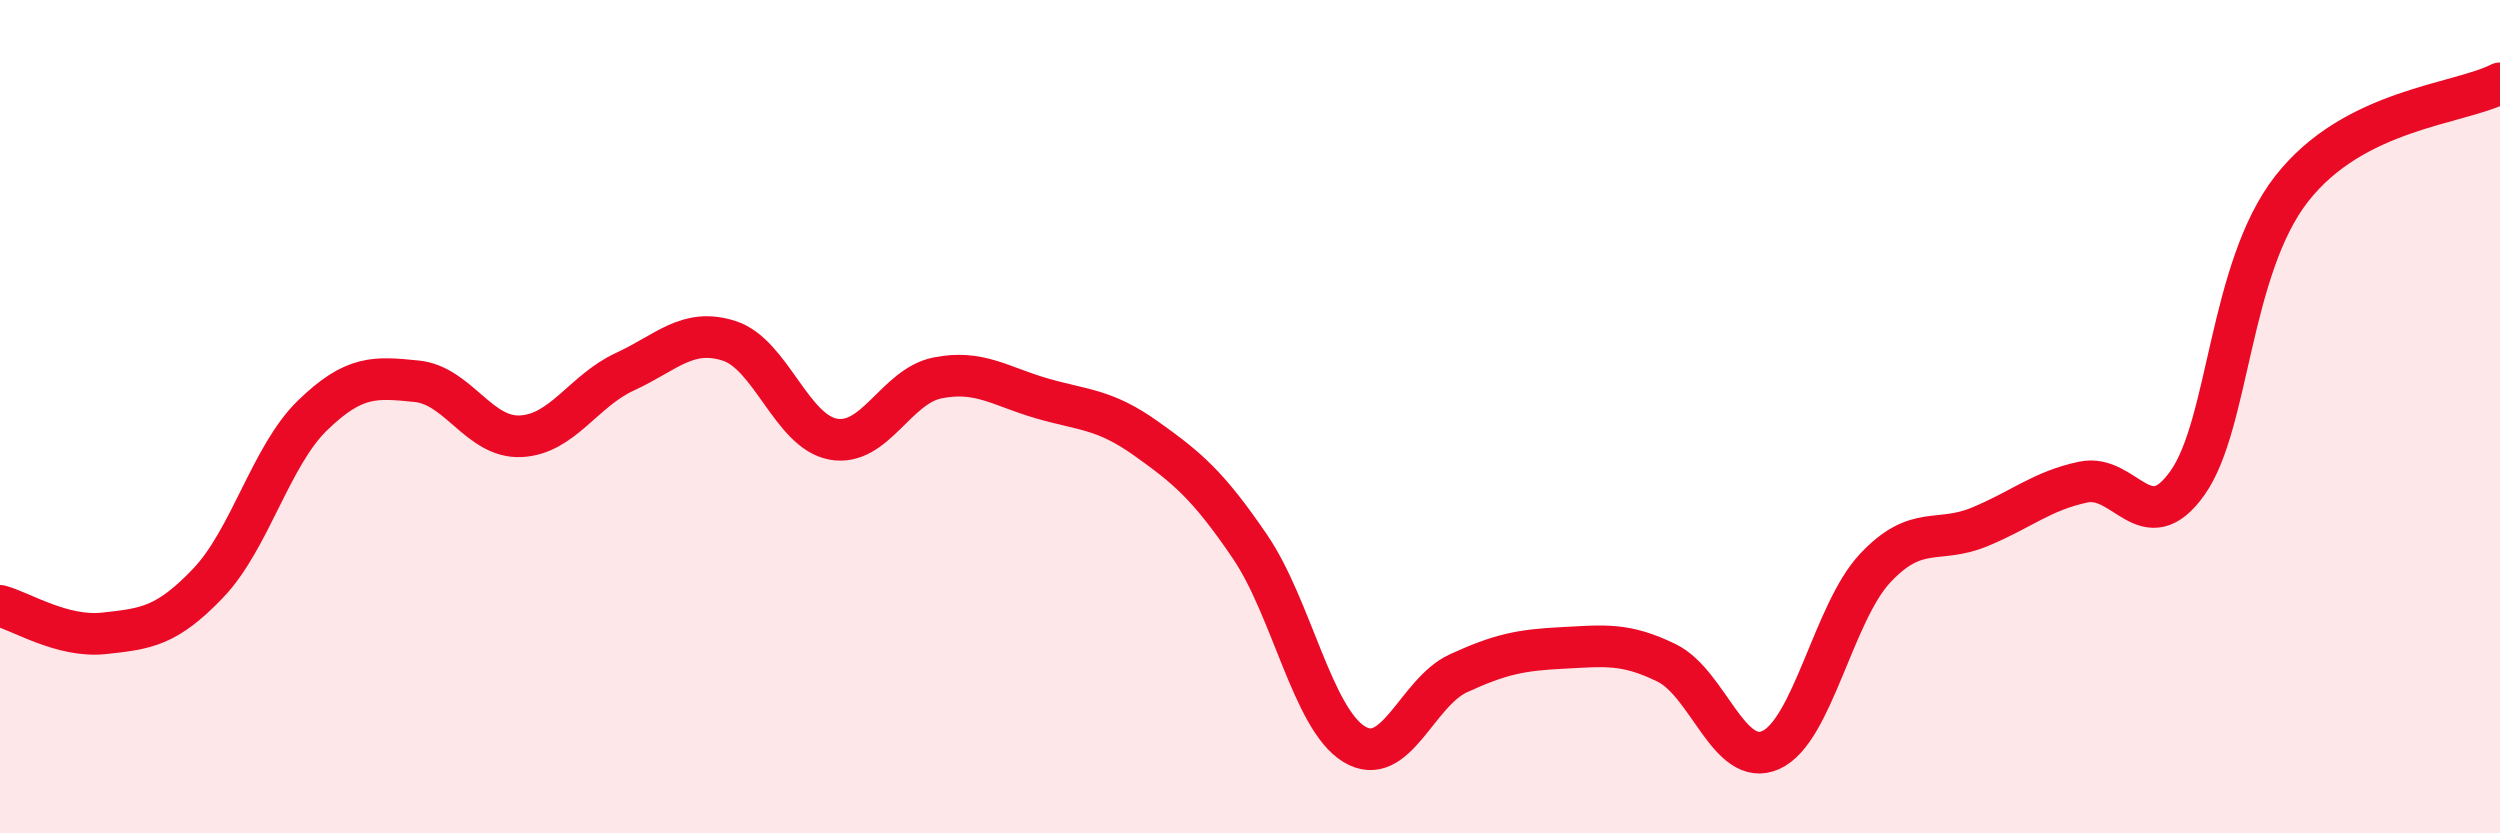 
    <svg width="60" height="20" viewBox="0 0 60 20" xmlns="http://www.w3.org/2000/svg">
      <path
        d="M 0,14.54 C 0.5,14.67 1.5,15.31 2.5,15.2 C 3.5,15.09 4,15.04 5,13.99 C 6,12.94 6.5,10.94 7.5,9.97 C 8.5,9 9,9.05 10,9.15 C 11,9.25 11.5,10.52 12.5,10.47 C 13.5,10.42 14,9.38 15,8.92 C 16,8.46 16.5,7.86 17.5,8.18 C 18.5,8.5 19,10.36 20,10.54 C 21,10.72 21.5,9.27 22.5,9.07 C 23.5,8.87 24,9.27 25,9.56 C 26,9.85 26.5,9.81 27.5,10.52 C 28.5,11.23 29,11.65 30,13.12 C 31,14.59 31.5,17.25 32.5,17.86 C 33.5,18.47 34,16.62 35,16.16 C 36,15.7 36.5,15.6 37.5,15.55 C 38.5,15.5 39,15.42 40,15.91 C 41,16.4 41.5,18.45 42.5,18 C 43.5,17.55 44,14.71 45,13.64 C 46,12.57 46.5,13.06 47.5,12.65 C 48.5,12.24 49,11.78 50,11.57 C 51,11.36 51.5,13 52.5,11.59 C 53.5,10.18 53.5,6.45 55,4.53 C 56.5,2.61 59,2.51 60,2L60 20L0 20Z"
        fill="#EB0A25"
        opacity="0.1"
        stroke-linecap="round"
        stroke-linejoin="round"
      />
      <path
        d="M 0,14.54 C 0.5,14.67 1.5,15.31 2.5,15.2 C 3.5,15.09 4,15.04 5,13.99 C 6,12.94 6.5,10.94 7.5,9.97 C 8.5,9 9,9.05 10,9.15 C 11,9.25 11.5,10.52 12.5,10.47 C 13.5,10.42 14,9.38 15,8.92 C 16,8.46 16.5,7.86 17.5,8.18 C 18.5,8.5 19,10.36 20,10.54 C 21,10.72 21.5,9.27 22.5,9.07 C 23.5,8.87 24,9.27 25,9.56 C 26,9.85 26.5,9.81 27.5,10.52 C 28.5,11.23 29,11.65 30,13.12 C 31,14.59 31.5,17.25 32.5,17.86 C 33.5,18.47 34,16.62 35,16.16 C 36,15.7 36.5,15.6 37.5,15.55 C 38.5,15.5 39,15.42 40,15.91 C 41,16.4 41.5,18.45 42.5,18 C 43.5,17.55 44,14.71 45,13.64 C 46,12.57 46.5,13.06 47.5,12.65 C 48.5,12.24 49,11.78 50,11.57 C 51,11.36 51.5,13 52.5,11.59 C 53.5,10.18 53.5,6.45 55,4.53 C 56.5,2.61 59,2.51 60,2"
        stroke="#EB0A25"
        stroke-width="1"
        fill="none"
        stroke-linecap="round"
        stroke-linejoin="round"
      />
    </svg>
  